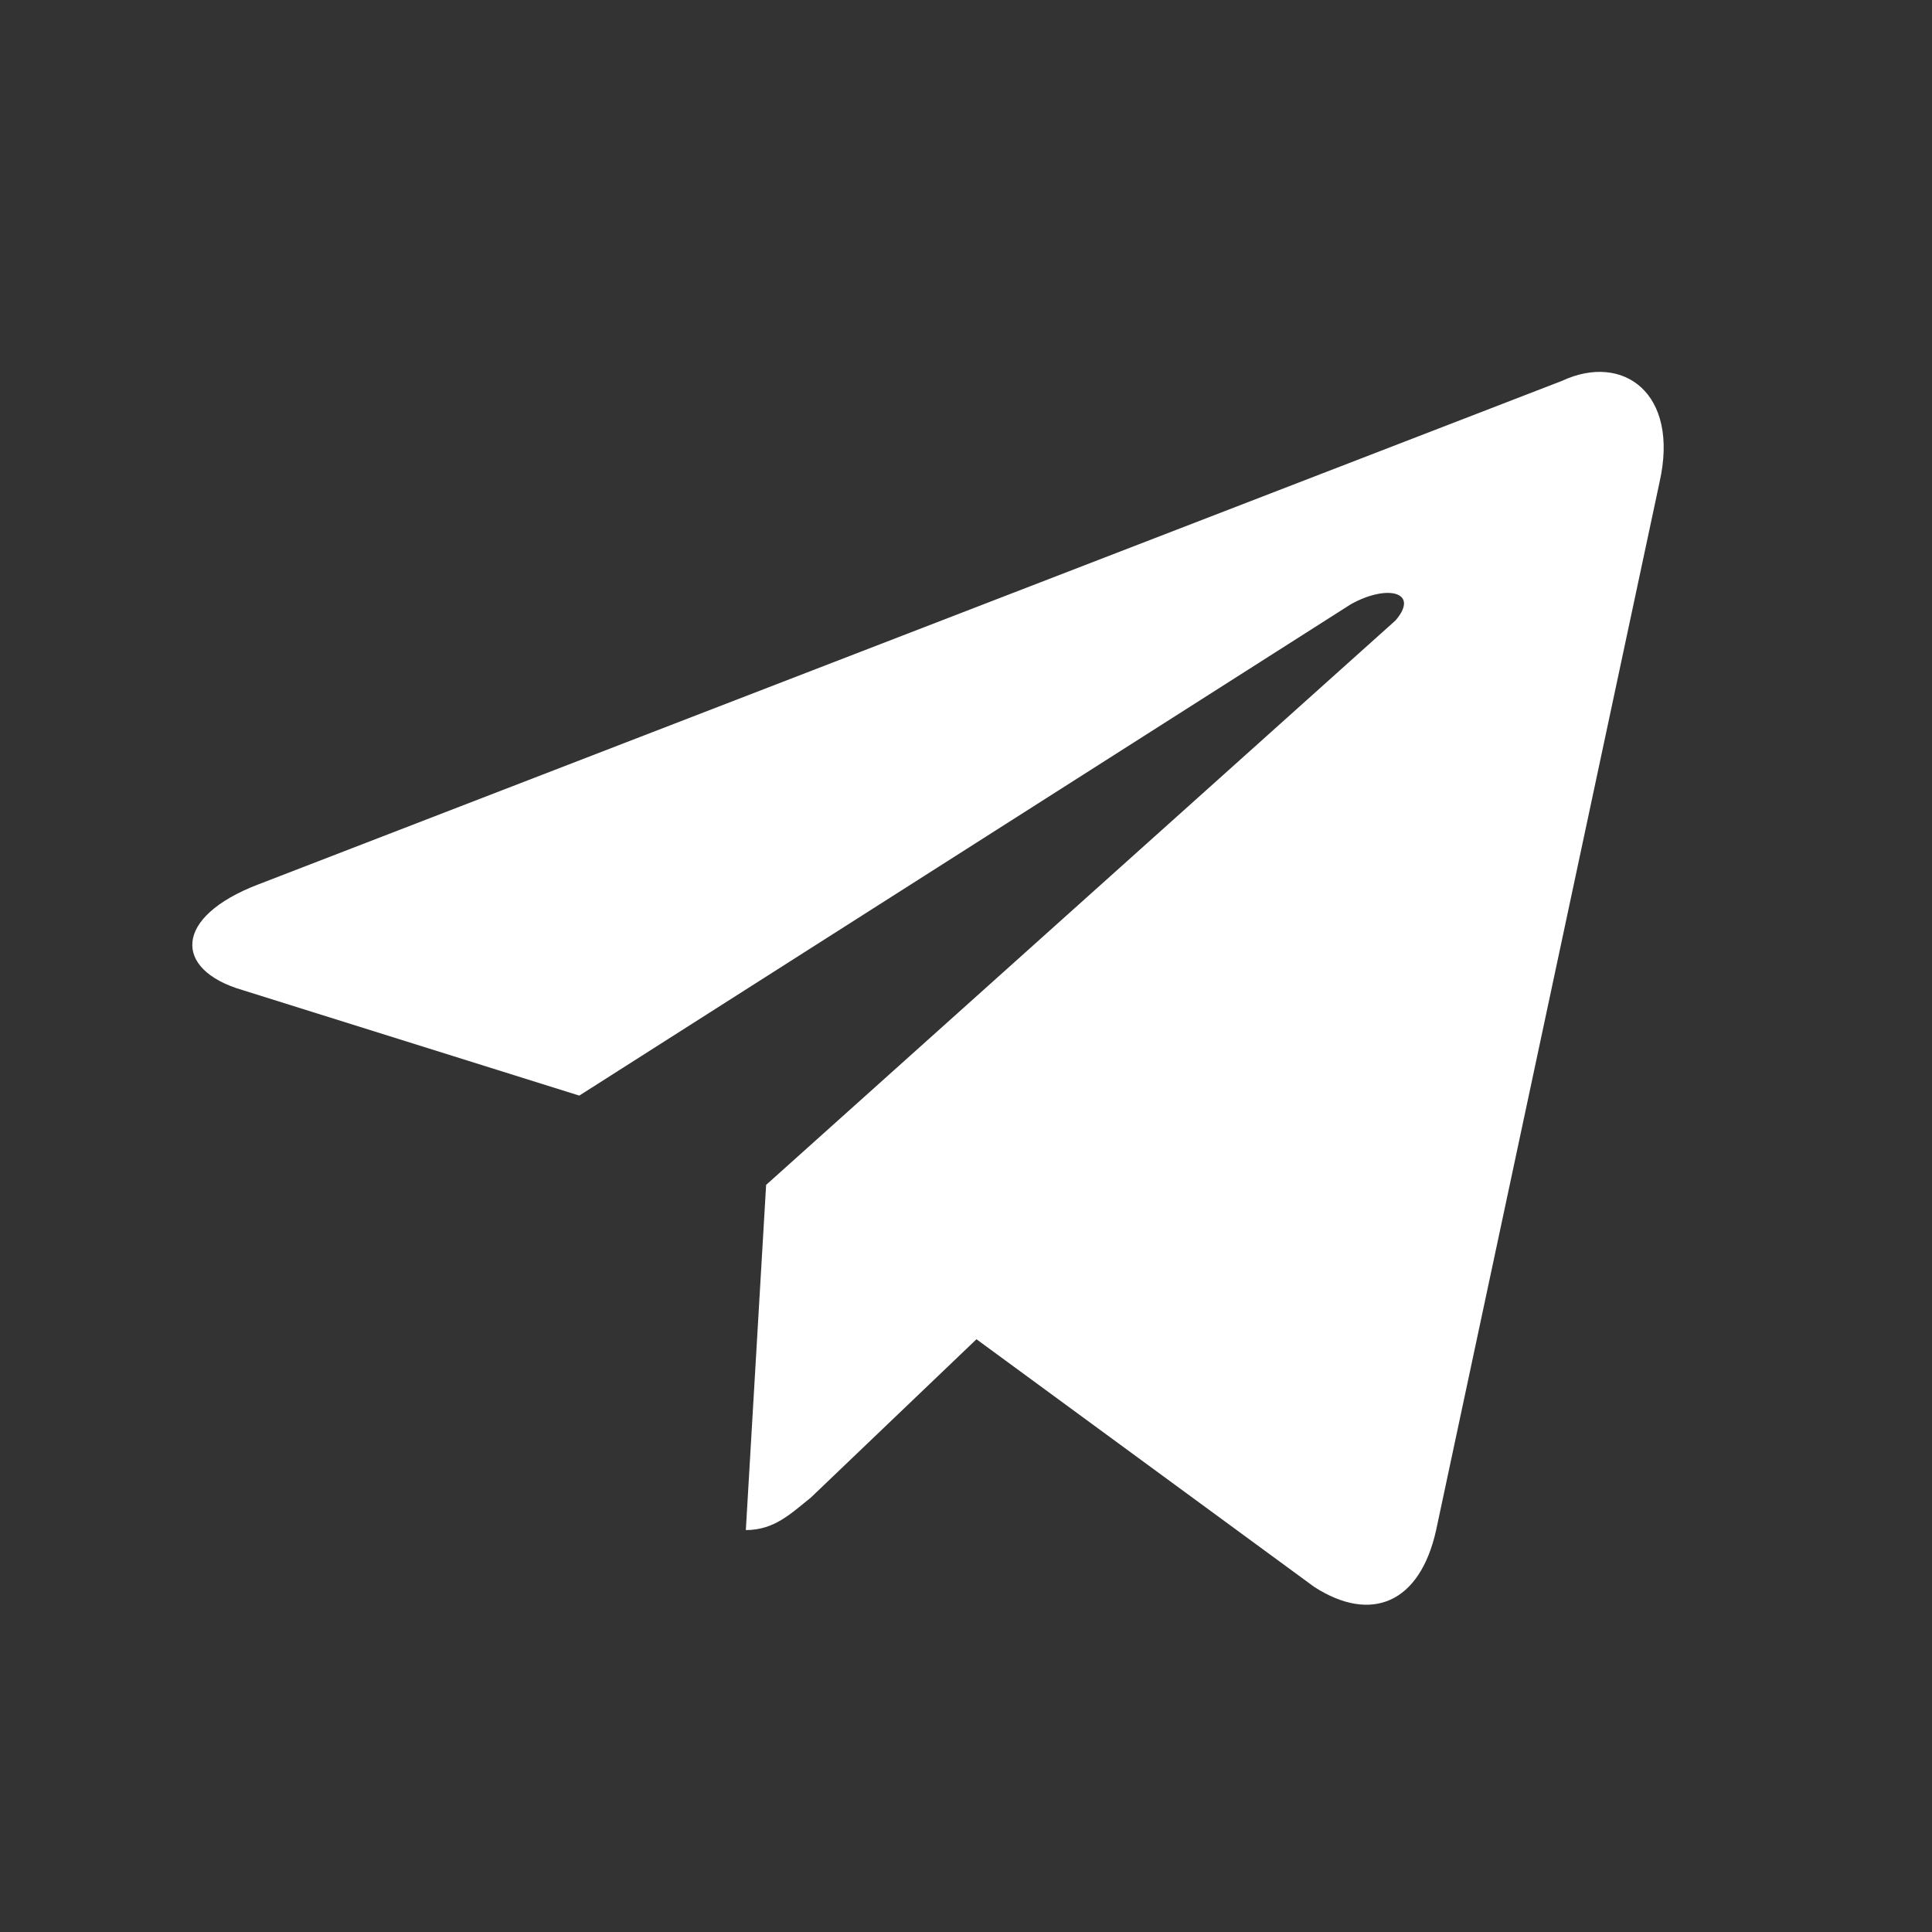 <svg width="24" height="24" viewBox="0 0 24 24" fill="none" xmlns="http://www.w3.org/2000/svg">
<rect x="0" y="0" width="24" height="24" fill="#333333" stroke="none"/>
<path d="M9.265 19.007C9.618 19.007 9.82 18.806 10.072 18.604L12.342 16.434L9.517 14.719" fill="white"/>
<path d="M9.516 14.72L16.327 19.714C17.033 20.168 17.639 19.916 17.84 19.008L20.615 5.992C20.867 4.882 20.161 4.378 19.404 4.731L3.21 10.986C2.151 11.39 2.151 12.046 3.009 12.298L7.196 13.61L16.781 7.506C17.235 7.253 17.639 7.354 17.336 7.707" fill="white"/>
</svg>
